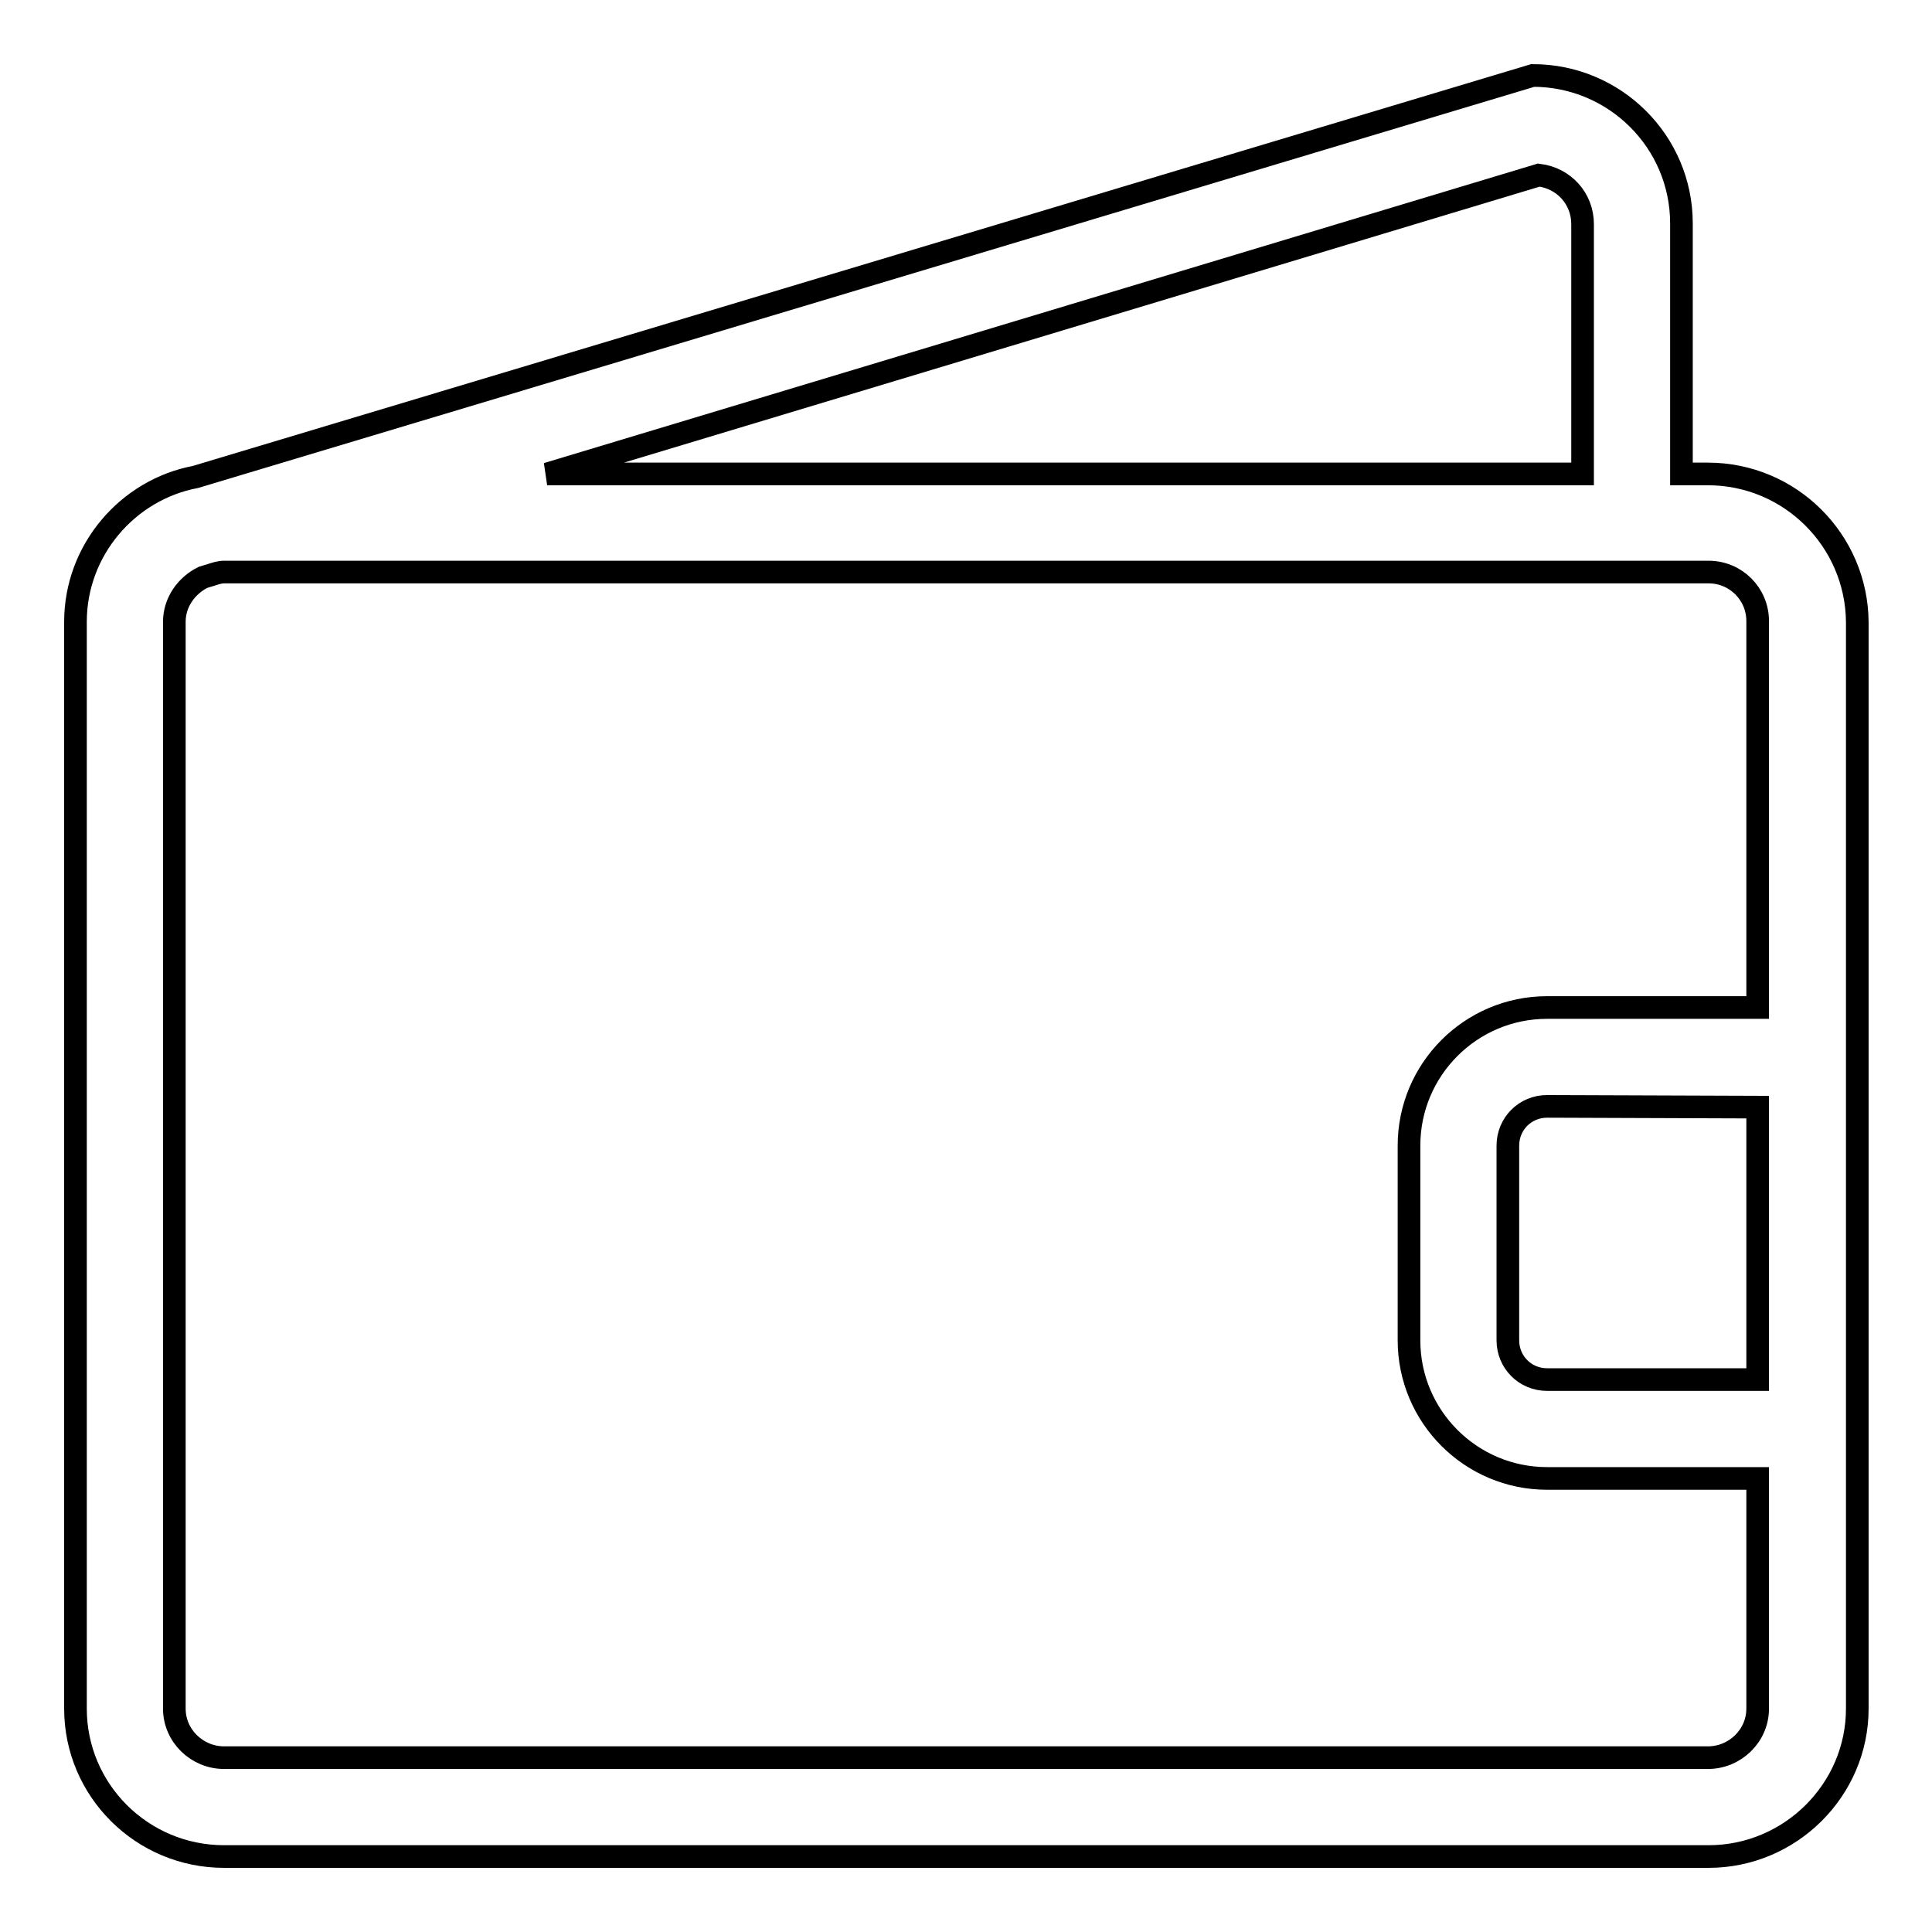 <?xml version="1.0" encoding="utf-8"?>
<!-- Svg Vector Icons : http://www.onlinewebfonts.com/icon -->
<!DOCTYPE svg PUBLIC "-//W3C//DTD SVG 1.1//EN" "http://www.w3.org/Graphics/SVG/1.1/DTD/svg11.dtd">
<svg version="1.1" xmlns="http://www.w3.org/2000/svg" xmlns:xlink="http://www.w3.org/1999/xlink" x="0px" y="0px" viewBox="0 0 256 256" enable-background="new 0 0 256 256" xml:space="preserve">
<g> <path stroke-width="3" fill-opacity="0" stroke="#000000"  d="M226.3,62.8h-3.5V29.6c0-10.8-8.8-19.6-19.7-19.6L25.9,63.2C16.9,64.9,10,72.9,10,82.4v144 c0,10.8,8.8,19.6,19.7,19.6h196.7c10.8,0,19.7-8.8,19.7-19.6v-144C246,71.6,237.2,62.8,226.3,62.8z M203.9,23.2 c3.3,0.4,5.8,3.1,5.8,6.5v33.1H72.5L203.9,23.2z M226.3,232.9H29.7c-3.6,0-6.6-2.9-6.6-6.5v-144c0-2.6,1.6-4.8,3.8-5.9l1-0.3 c0.6-0.2,1.2-0.4,1.8-0.4h196.7c3.6,0,6.5,2.9,6.5,6.5v51.2H205c-10.1,0-18.3,8.2-18.3,18.3v25.8c0,10.1,8.2,18.3,18.3,18.3h27.9 v30.5C232.9,230,229.9,232.9,226.3,232.9z M232.9,146.7v36.1H205c-2.9,0-5.2-2.3-5.2-5.2v-25.8c0-2.9,2.3-5.2,5.2-5.2L232.9,146.7 L232.9,146.7z"/></g>
</svg>
